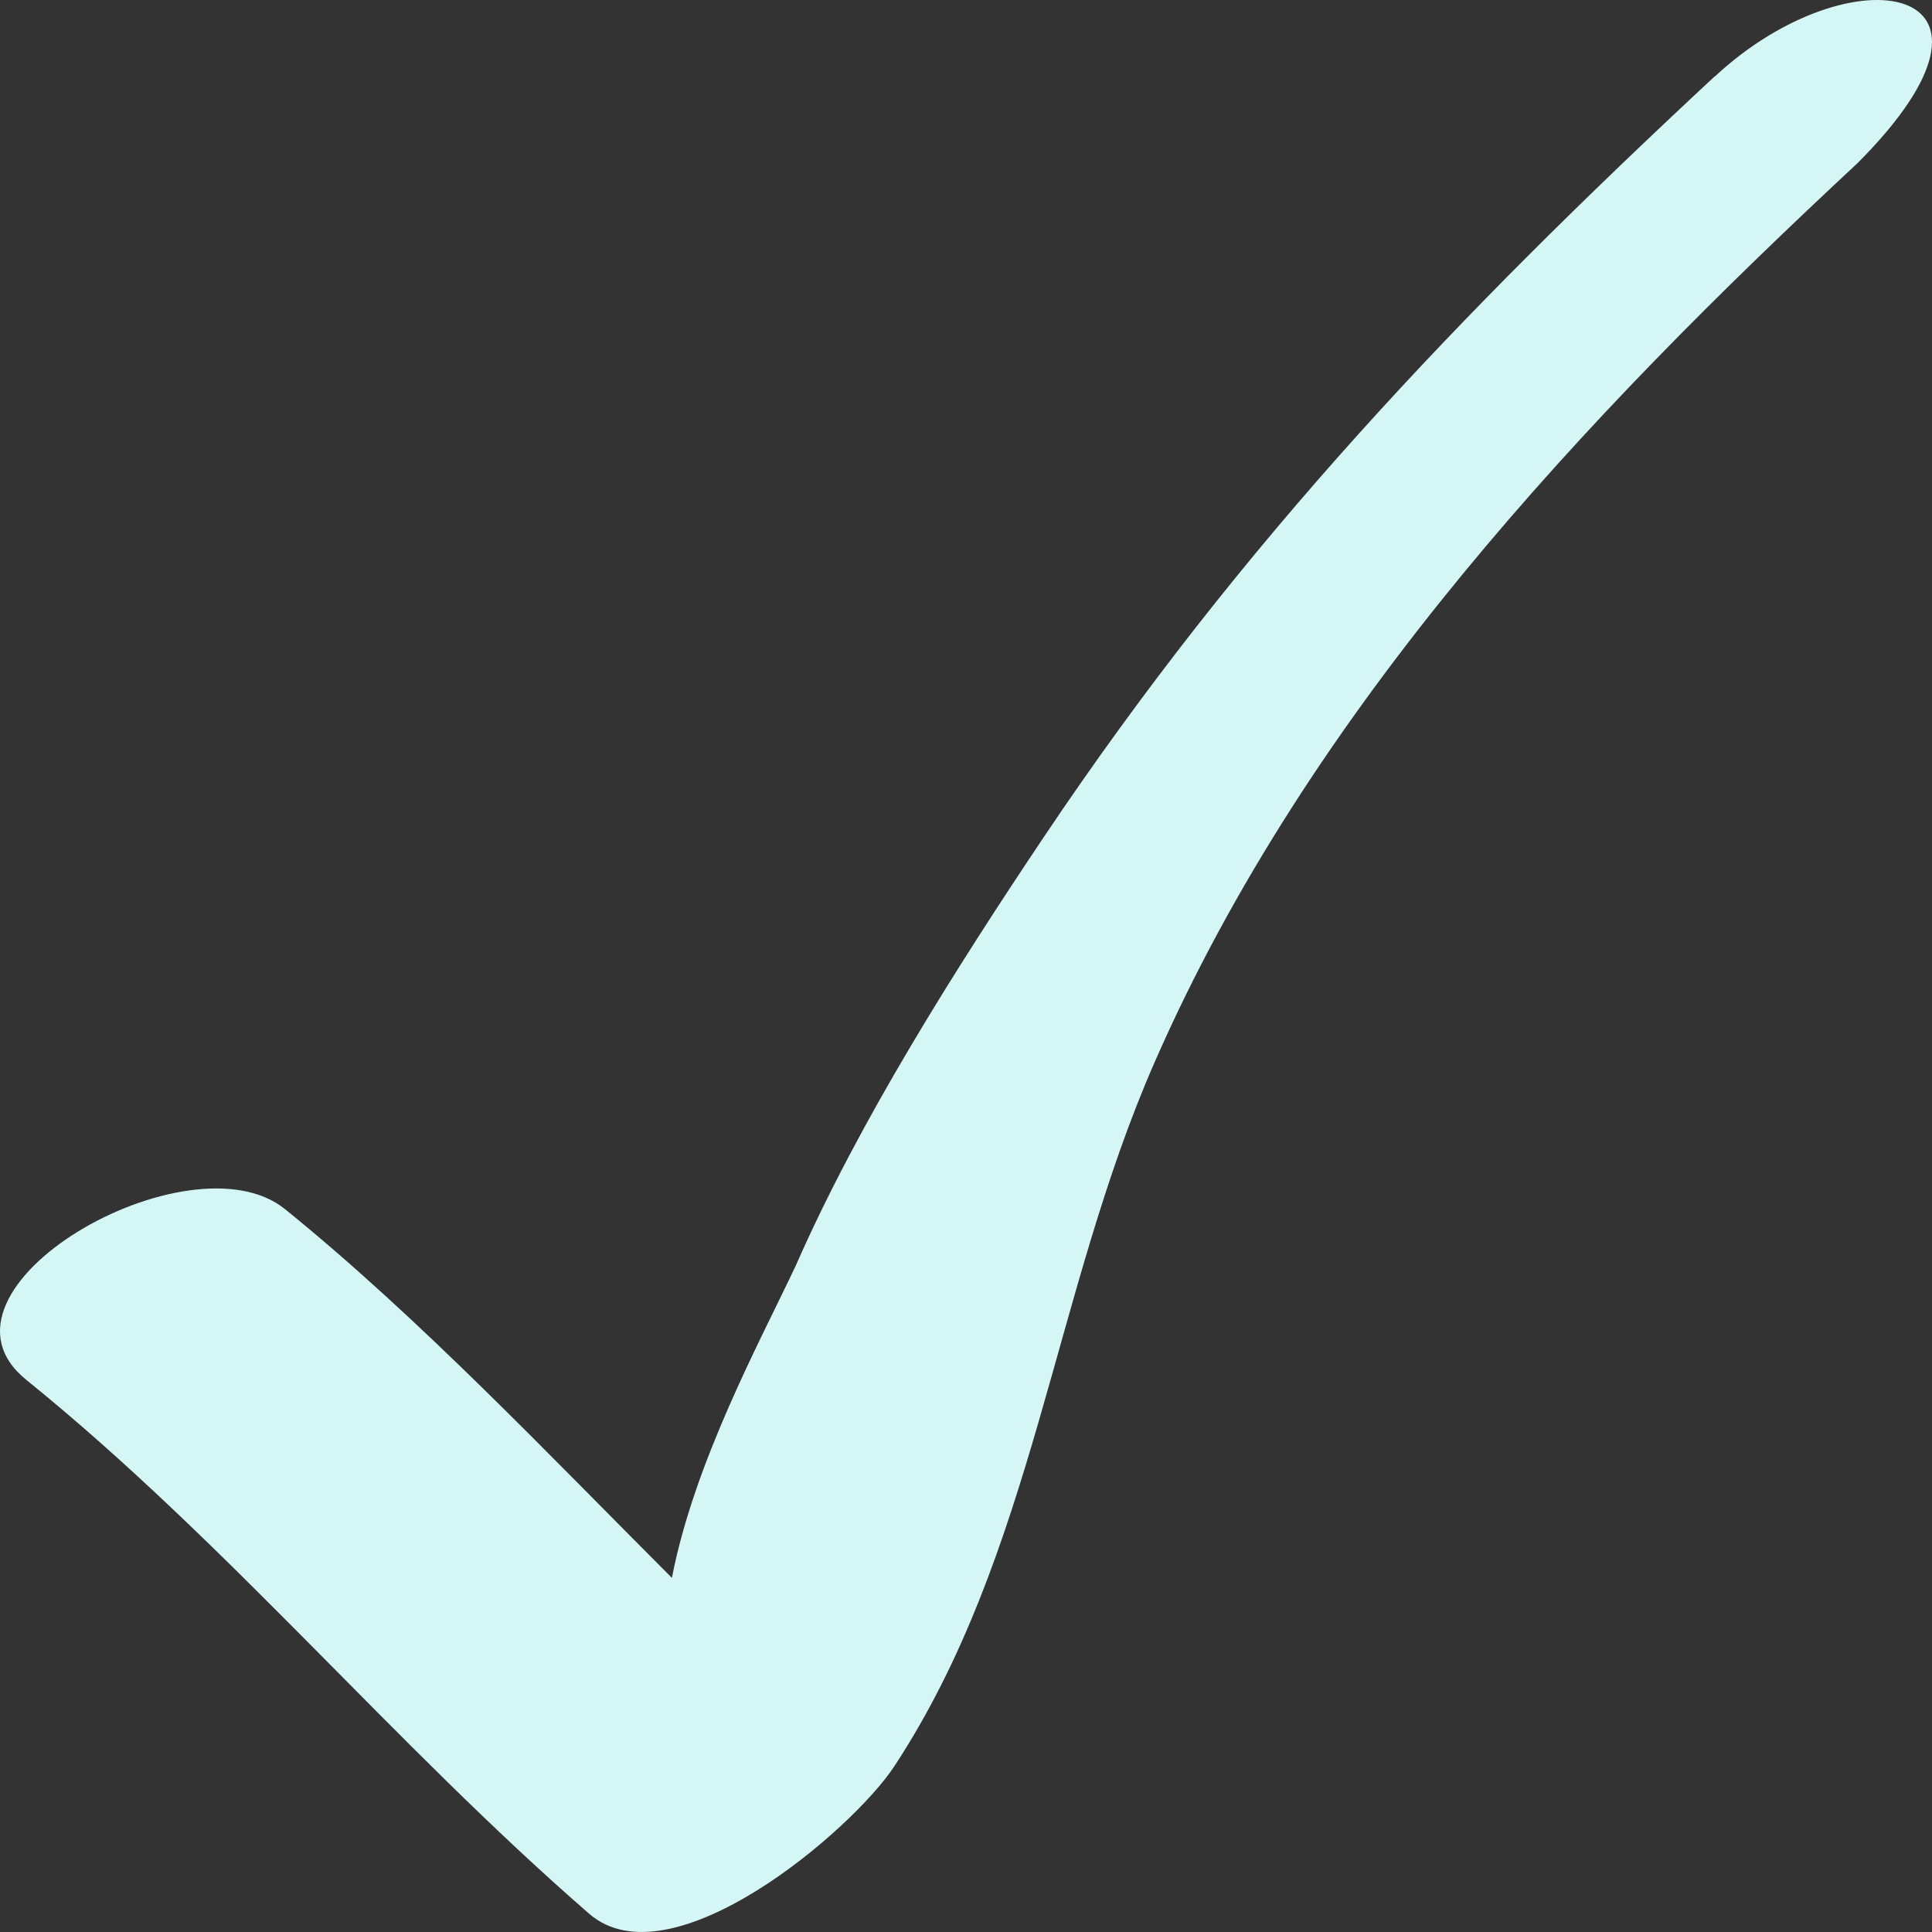 <?xml version="1.0" encoding="UTF-8"?> <svg xmlns="http://www.w3.org/2000/svg" width="40" height="40" viewBox="0 0 40 40" fill="none"><rect x="0" y="0" width="40" height="40" fill="#333333" stroke="none"/> <path d="M35.5 1.582C30.202 6.51 25.719 11.202 21.616 17.323C19.806 20.023 17.793 23.201 16.477 26.201C15.726 27.792 14.373 30.278 13.911 32.668C11.386 30.143 8.675 27.278 5.901 25.034C3.923 23.435 -1.773 26.695 0.546 28.57C4.701 31.929 8.157 36.113 12.198 39.622C13.889 41.088 17.636 37.905 18.516 36.569C21.406 32.168 21.801 26.789 23.907 21.988C27.123 14.647 32.826 8.616 38.457 3.379C42.188 -0.361 38.335 -1.051 35.506 1.582" fill="#D4F6F5"></path> </svg> 